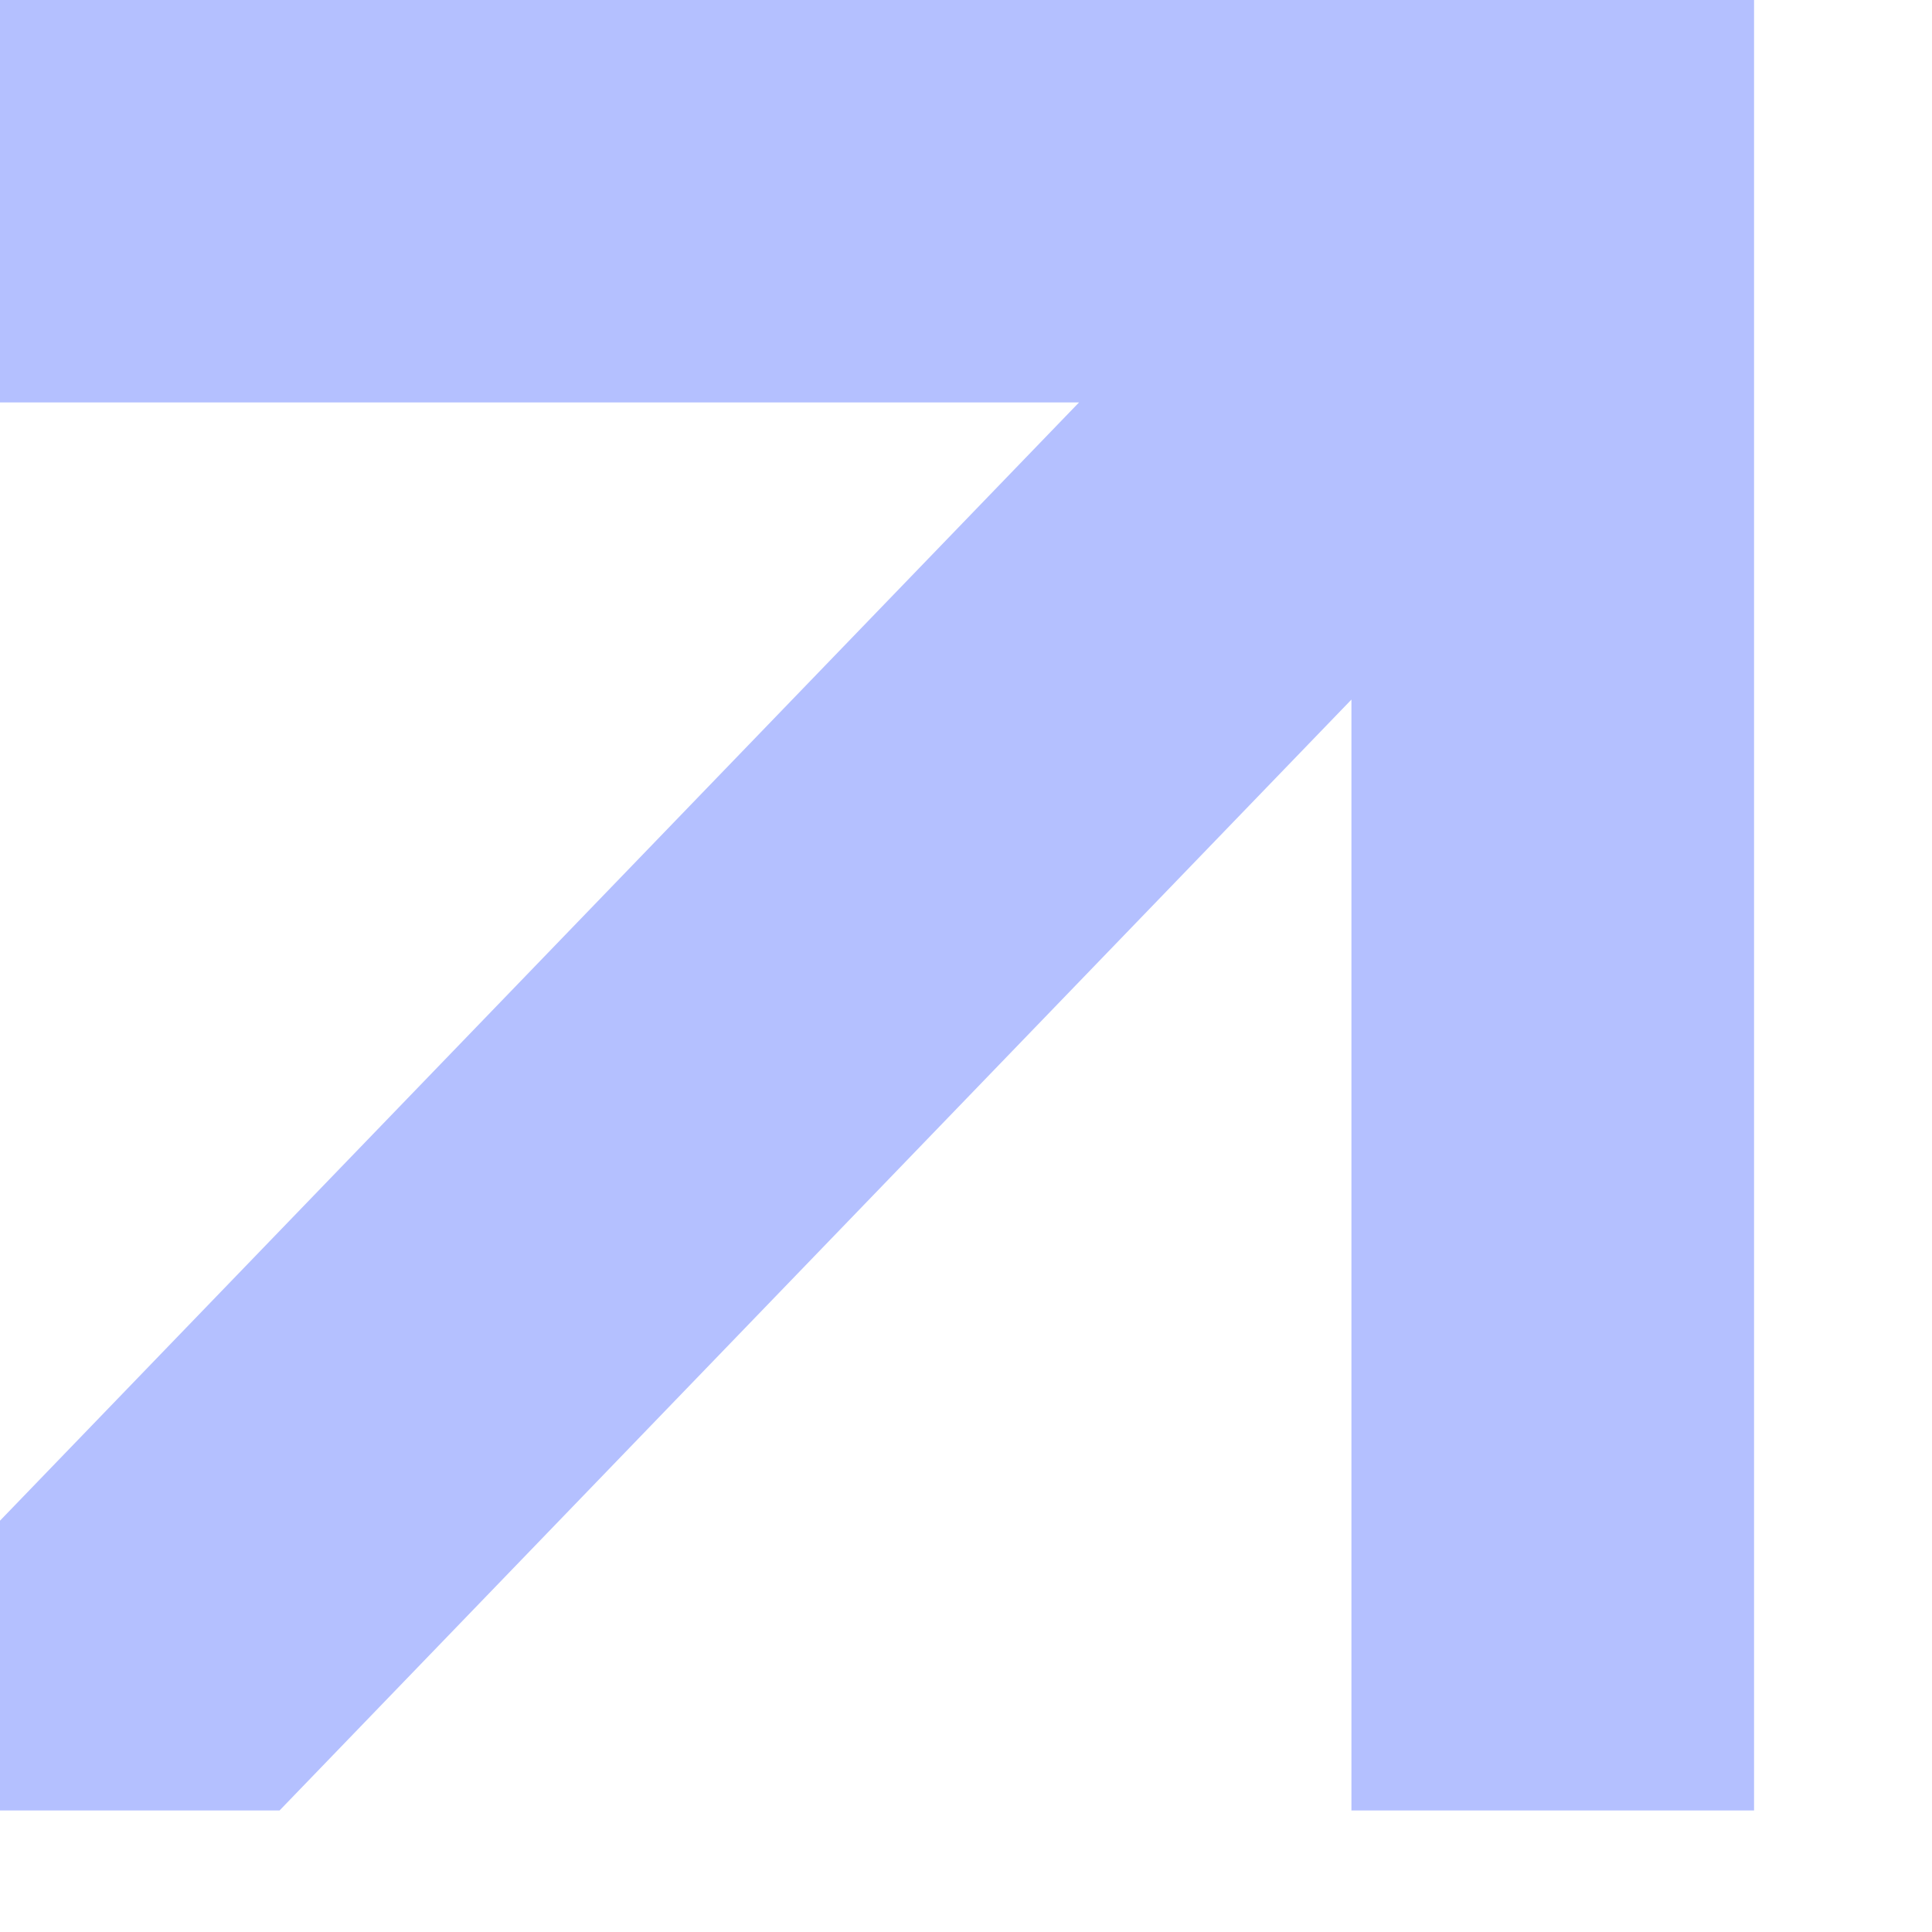 <?xml version="1.0" encoding="UTF-8"?> <svg xmlns="http://www.w3.org/2000/svg" width="10" height="10" viewBox="0 0 10 10" fill="none"><path d="M0 0V2.083H5.585L0 7.871V9.371H1.447L6.995 3.621V9.371H9.079V0H0Z" fill="#B4C0FF"></path></svg> 